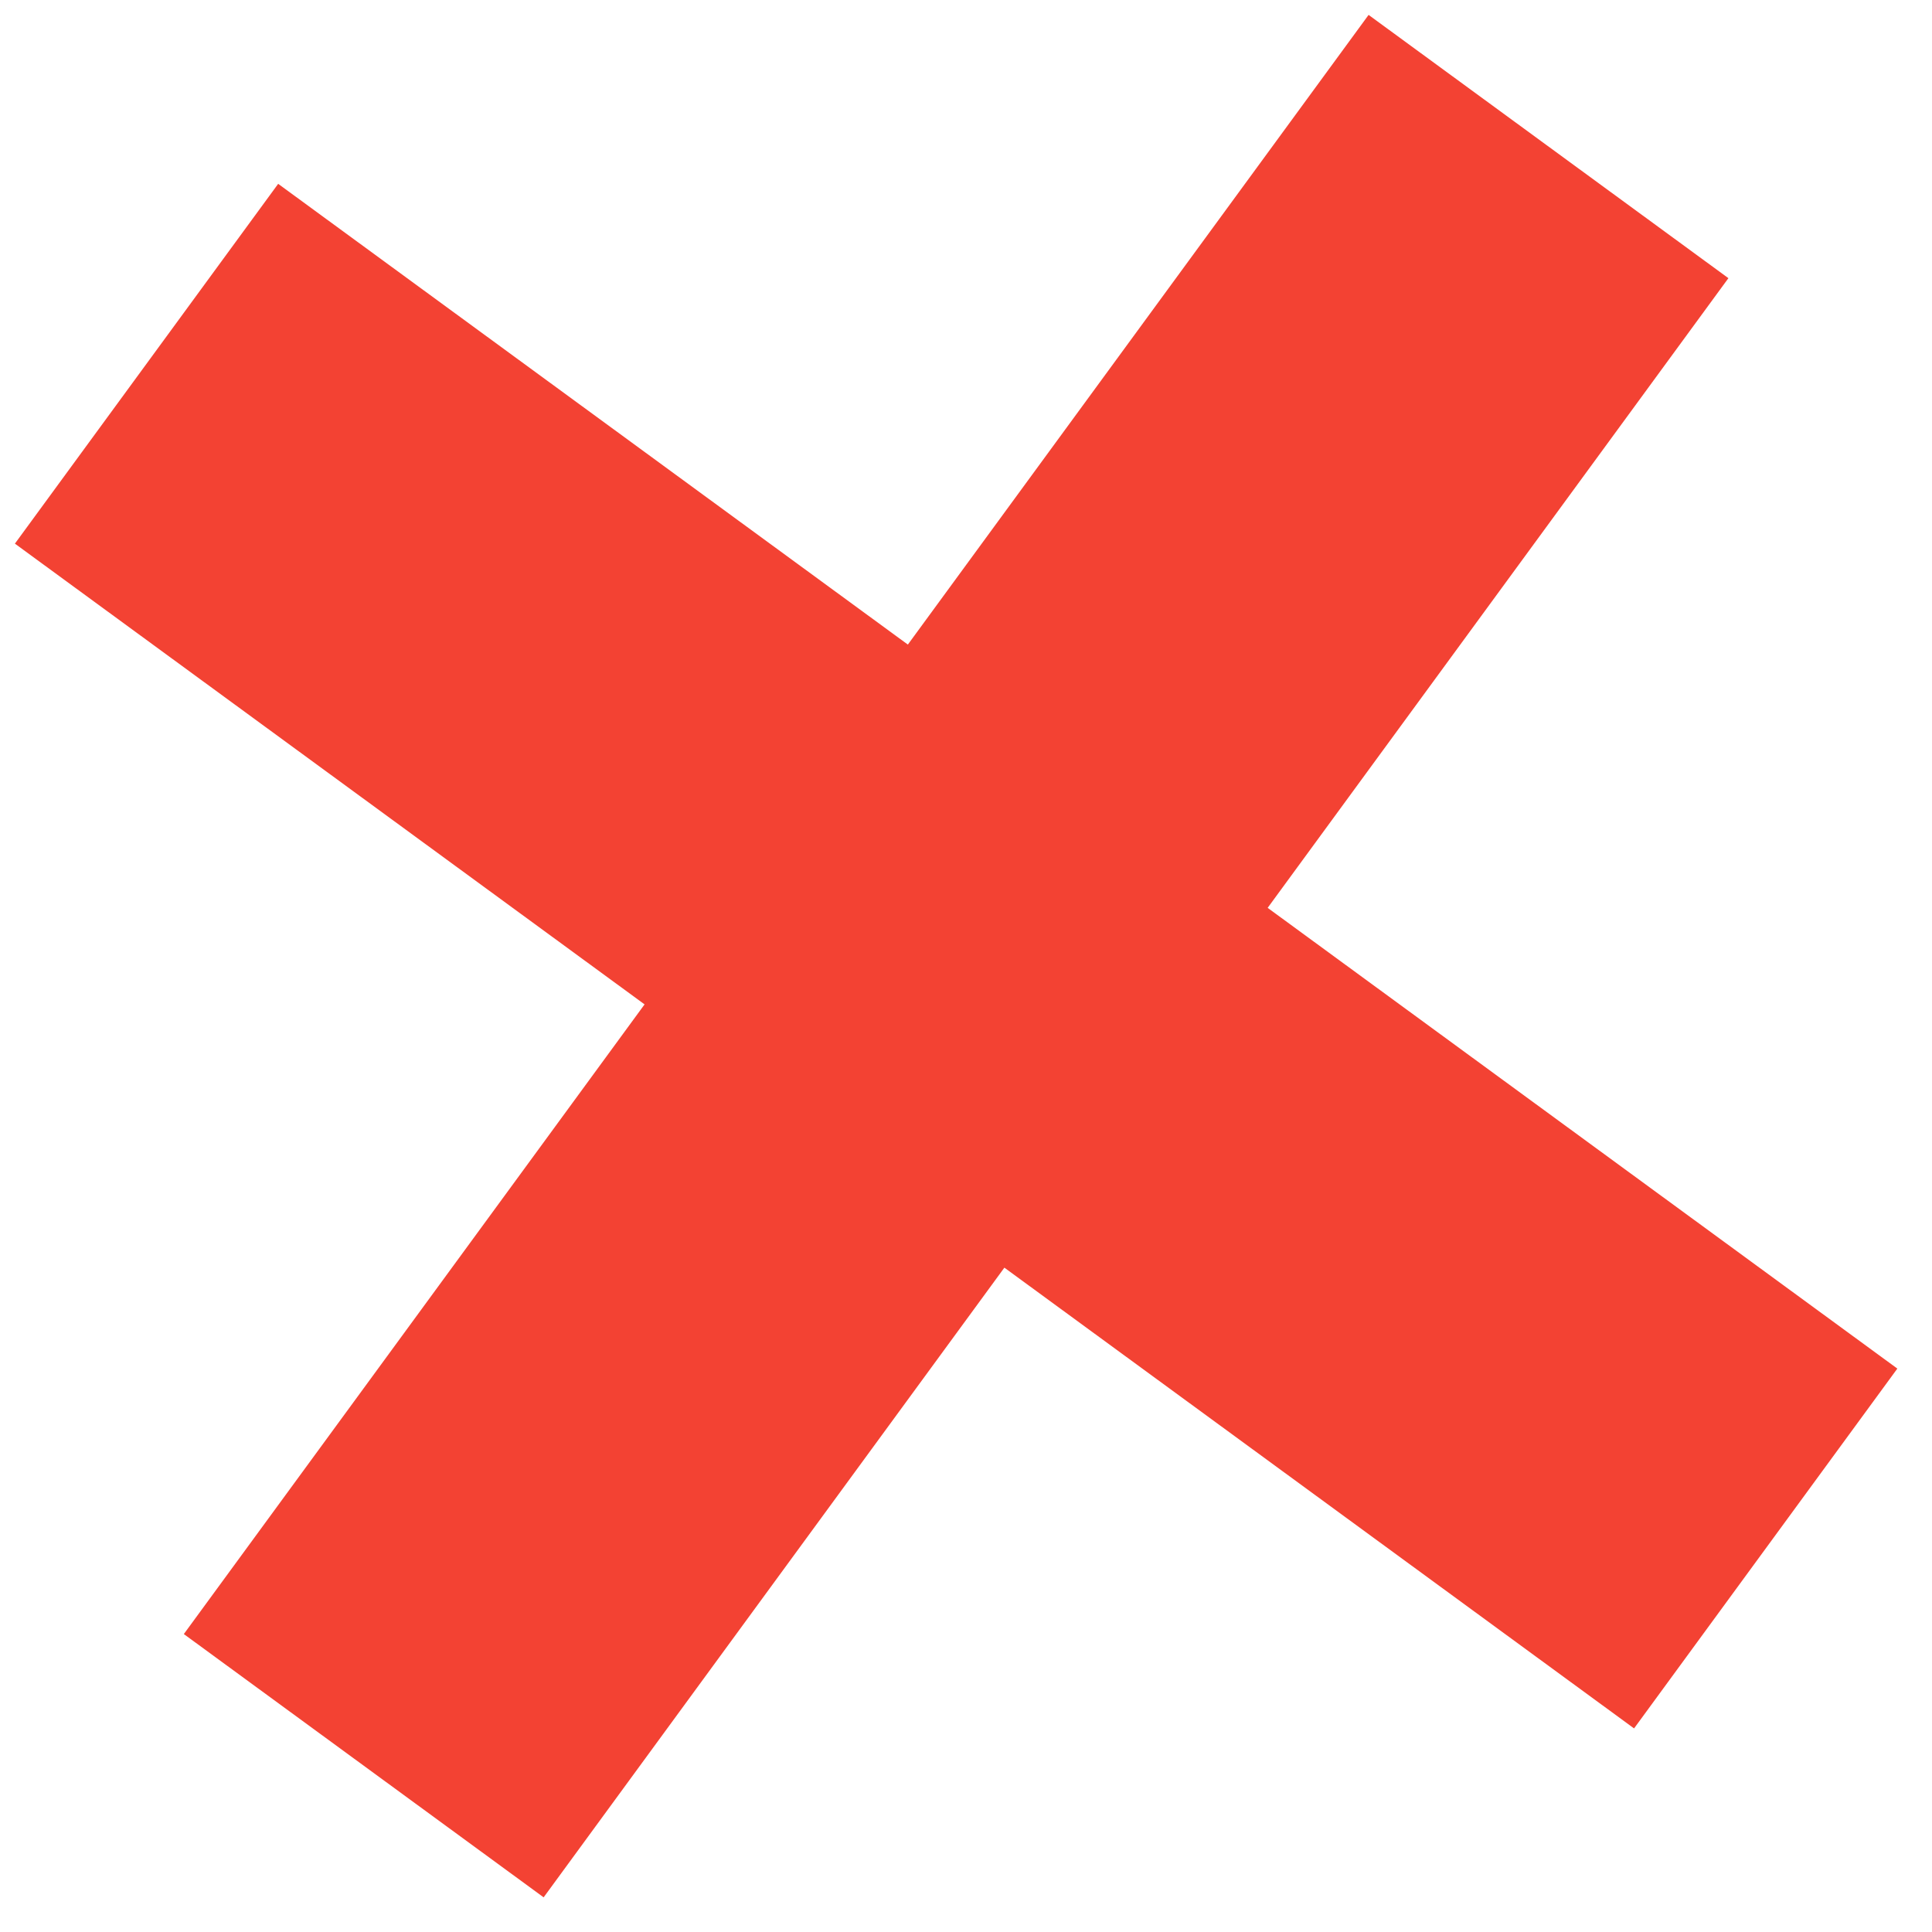 <?xml version="1.0" encoding="UTF-8"?> <svg xmlns="http://www.w3.org/2000/svg" width="26" height="26" viewBox="0 0 26 26" fill="none"> <path d="M1.972 4.895L23.762 20.839M4.895 23.762L20.839 1.972" stroke="#F34233" stroke-width="6"></path> </svg> 
